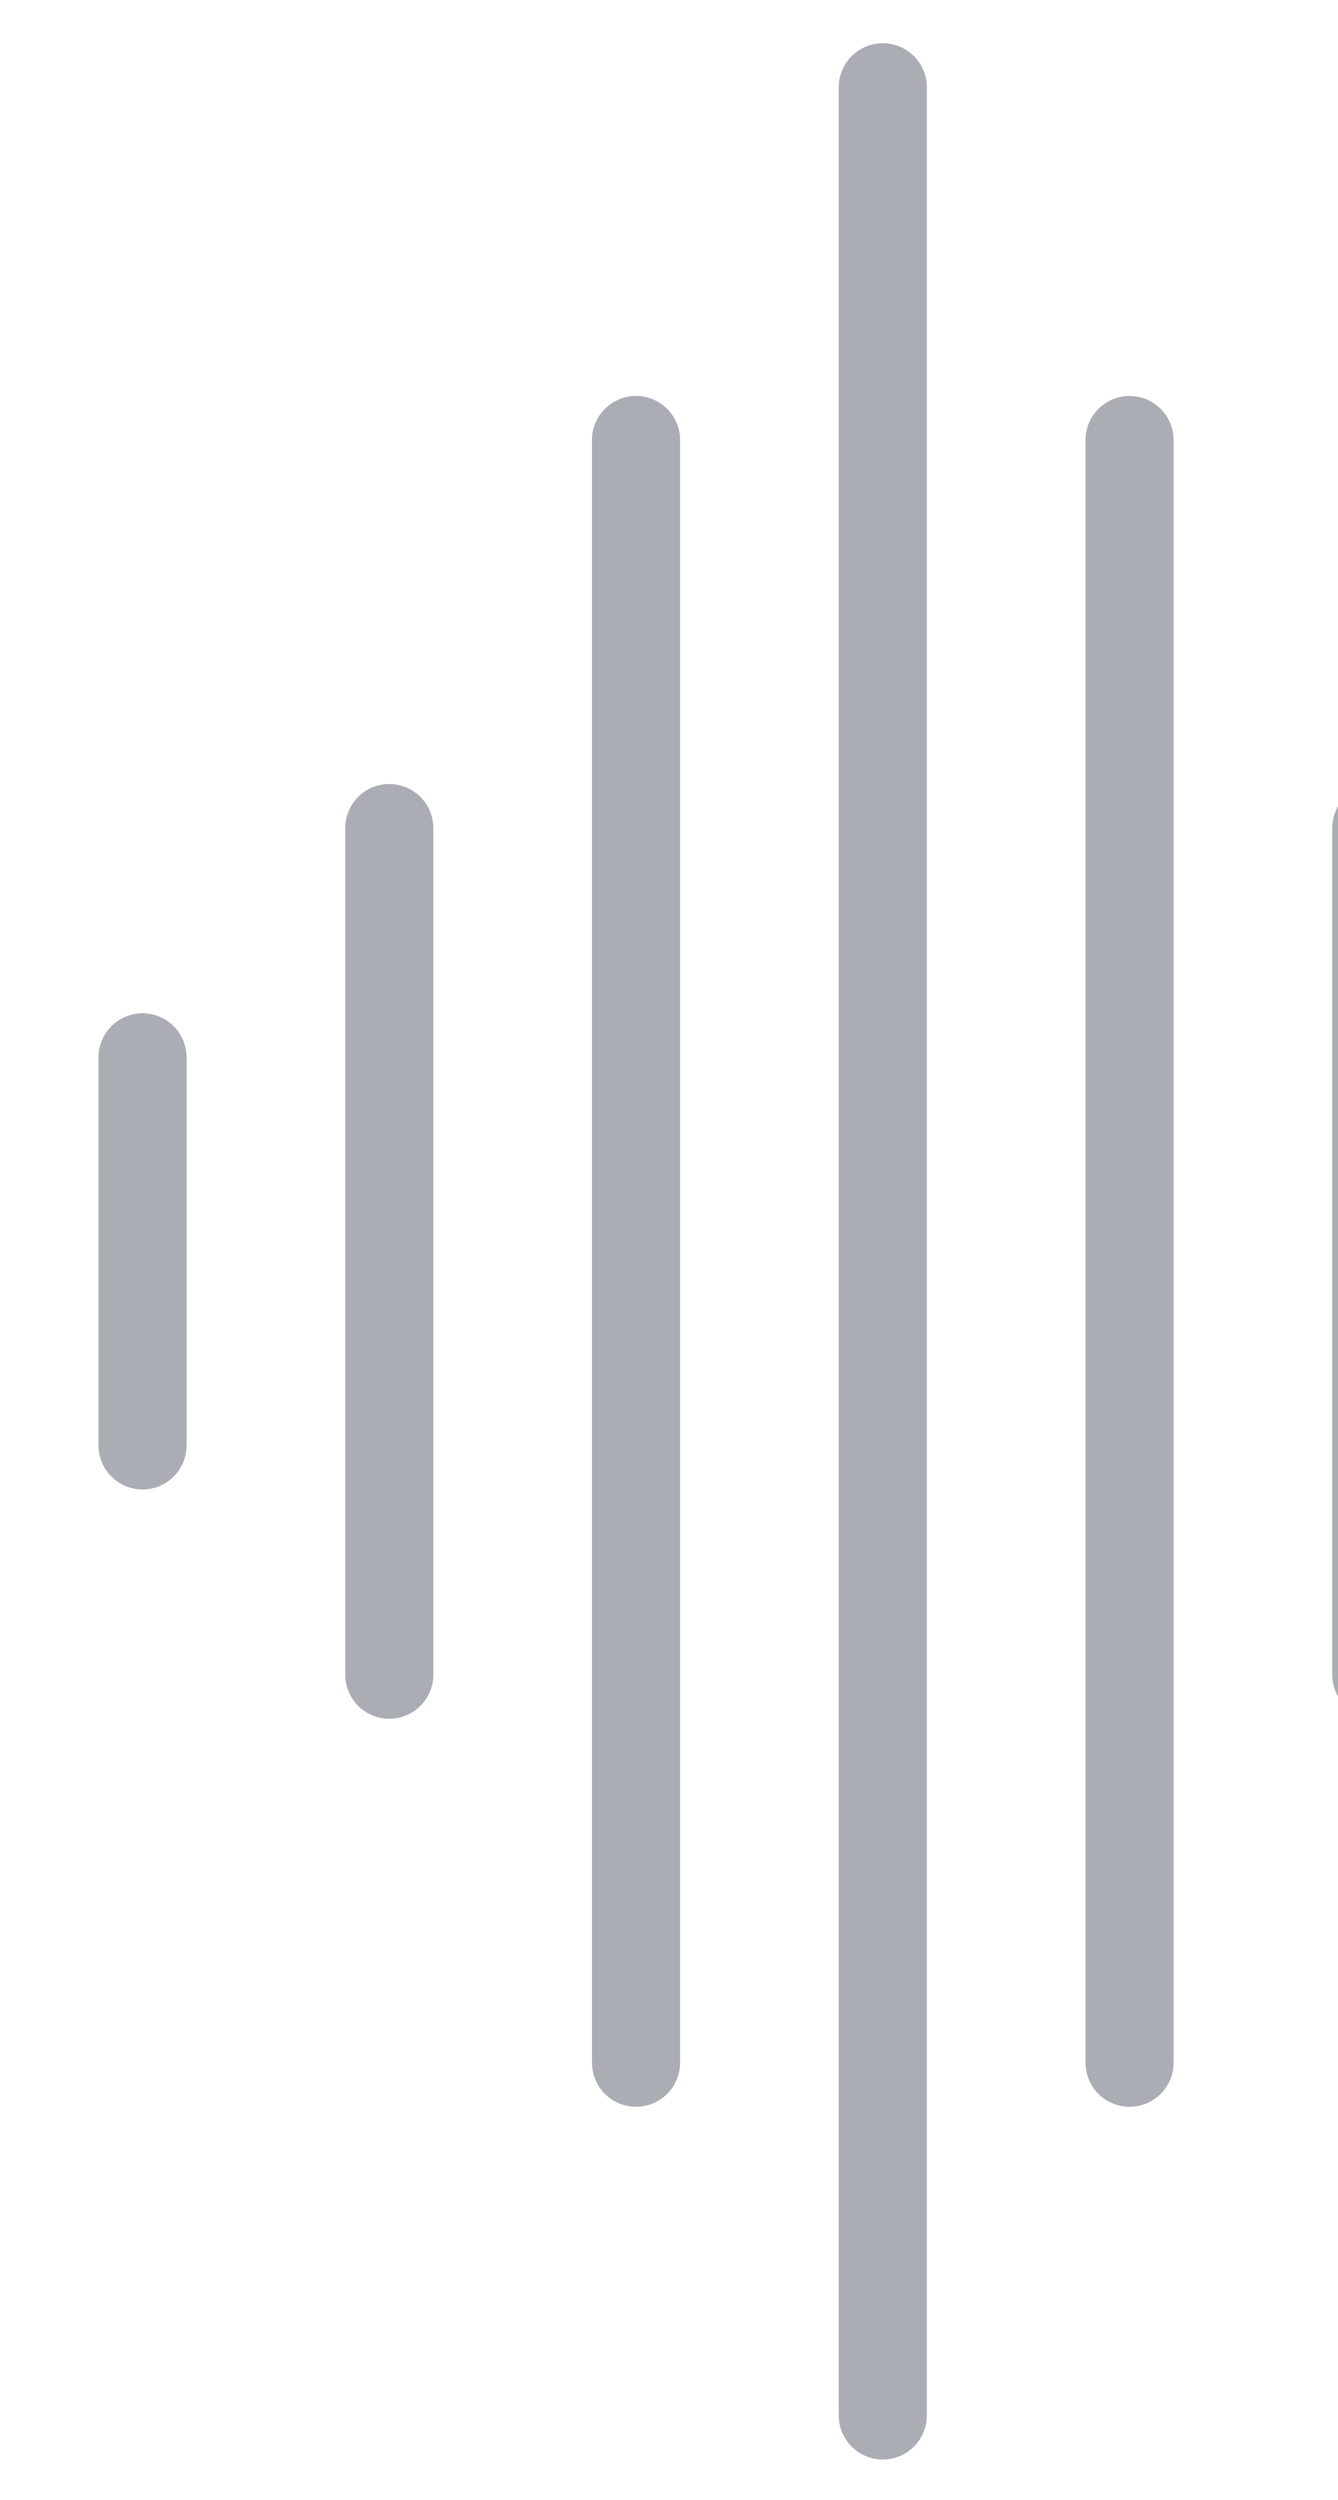 <svg width="460" height="859" viewBox="0 0 460 859" fill="none" xmlns="http://www.w3.org/2000/svg">
<g opacity="0.5" clip-path="url(#clip0_393_2531)">
<g style="mix-blend-mode:color-dodge" opacity="0.7">
<path d="M49 363.274L49 496.583" stroke="#11162A" stroke-width="30.298" stroke-linecap="round"/>
<path d="M133.834 284.5L133.834 575.357" stroke="#11162A" stroke-width="30.298" stroke-linecap="round"/>
<path d="M218.666 151.19L218.666 708.666" stroke="#11162A" stroke-width="30.298" stroke-linecap="round"/>
<path d="M303.5 30L303.5 829.857" stroke="#11162A" stroke-width="30.298" stroke-linecap="round"/>
<path d="M388.334 151.19L388.334 708.666" stroke="#11162A" stroke-width="30.298" stroke-linecap="round"/>
<path d="M473.166 284.5L473.166 575.357" stroke="#11162A" stroke-width="30.298" stroke-linecap="round"/>
</g>
</g>
<defs>
<clipPath id="clip0_393_2531">
<rect width="558" height="859" fill="white"/>
</clipPath>
</defs>
</svg>
